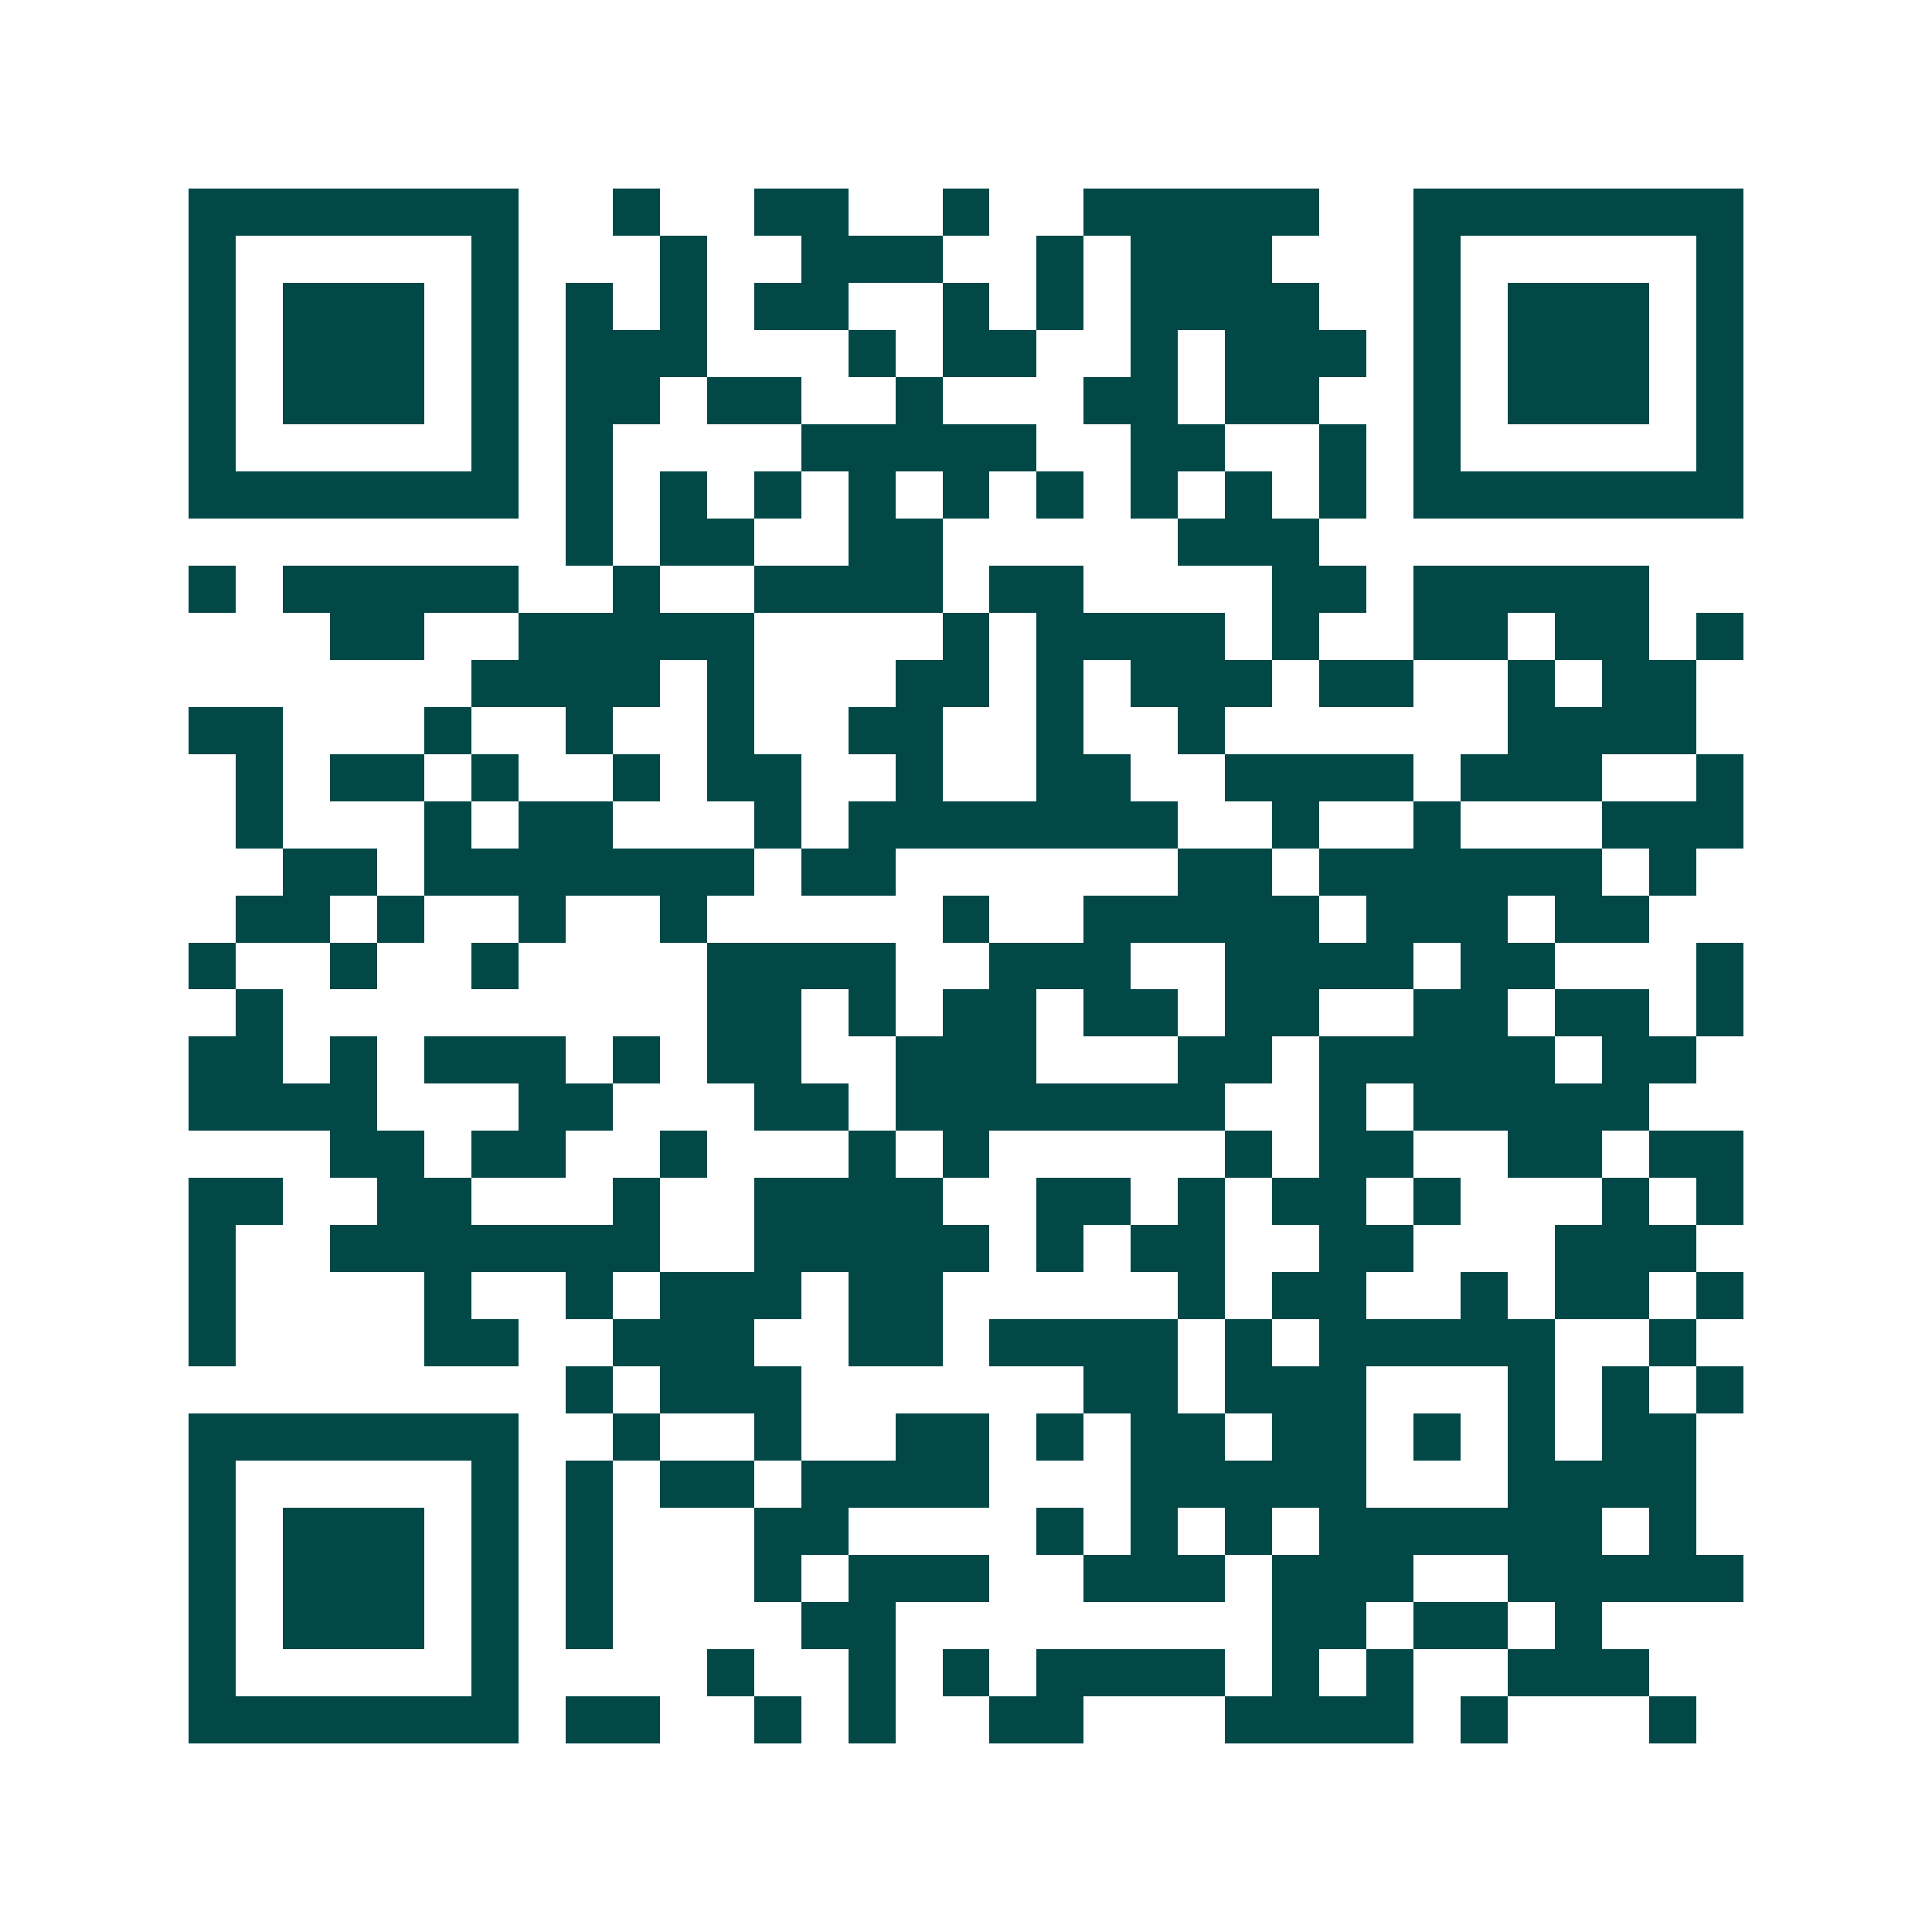 <svg xmlns="http://www.w3.org/2000/svg" width="200" height="200" viewBox="0 0 41 41" shape-rendering="crispEdges"><path fill="#ffffff" d="M0 0h41v41H0z"/><path stroke="#014847" d="M4 4.5h7m2 0h1m2 0h2m2 0h1m2 0h5m2 0h7M4 5.5h1m5 0h1m3 0h1m2 0h3m2 0h1m1 0h3m3 0h1m5 0h1M4 6.5h1m1 0h3m1 0h1m1 0h1m1 0h1m1 0h2m2 0h1m1 0h1m1 0h4m2 0h1m1 0h3m1 0h1M4 7.5h1m1 0h3m1 0h1m1 0h3m3 0h1m1 0h2m2 0h1m1 0h3m1 0h1m1 0h3m1 0h1M4 8.5h1m1 0h3m1 0h1m1 0h2m1 0h2m2 0h1m3 0h2m1 0h2m2 0h1m1 0h3m1 0h1M4 9.5h1m5 0h1m1 0h1m4 0h5m2 0h2m2 0h1m1 0h1m5 0h1M4 10.5h7m1 0h1m1 0h1m1 0h1m1 0h1m1 0h1m1 0h1m1 0h1m1 0h1m1 0h1m1 0h7M12 11.5h1m1 0h2m2 0h2m5 0h3M4 12.5h1m1 0h5m2 0h1m2 0h4m1 0h2m4 0h2m1 0h5M7 13.5h2m2 0h5m4 0h1m1 0h4m1 0h1m2 0h2m1 0h2m1 0h1M10 14.5h4m1 0h1m3 0h2m1 0h1m1 0h3m1 0h2m2 0h1m1 0h2M4 15.5h2m3 0h1m2 0h1m2 0h1m2 0h2m2 0h1m2 0h1m6 0h4M5 16.5h1m1 0h2m1 0h1m2 0h1m1 0h2m2 0h1m2 0h2m2 0h4m1 0h3m2 0h1M5 17.5h1m3 0h1m1 0h2m3 0h1m1 0h7m2 0h1m2 0h1m3 0h3M6 18.5h2m1 0h7m1 0h2m6 0h2m1 0h6m1 0h1M5 19.5h2m1 0h1m2 0h1m2 0h1m5 0h1m2 0h5m1 0h3m1 0h2M4 20.5h1m2 0h1m2 0h1m4 0h4m2 0h3m2 0h4m1 0h2m3 0h1M5 21.5h1m9 0h2m1 0h1m1 0h2m1 0h2m1 0h2m2 0h2m1 0h2m1 0h1M4 22.5h2m1 0h1m1 0h3m1 0h1m1 0h2m2 0h3m3 0h2m1 0h5m1 0h2M4 23.5h4m3 0h2m3 0h2m1 0h7m2 0h1m1 0h5M7 24.5h2m1 0h2m2 0h1m3 0h1m1 0h1m5 0h1m1 0h2m2 0h2m1 0h2M4 25.5h2m2 0h2m3 0h1m2 0h4m2 0h2m1 0h1m1 0h2m1 0h1m3 0h1m1 0h1M4 26.5h1m2 0h7m2 0h5m1 0h1m1 0h2m2 0h2m3 0h3M4 27.5h1m4 0h1m2 0h1m1 0h3m1 0h2m5 0h1m1 0h2m2 0h1m1 0h2m1 0h1M4 28.5h1m4 0h2m2 0h3m2 0h2m1 0h4m1 0h1m1 0h5m2 0h1M12 29.5h1m1 0h3m6 0h2m1 0h3m3 0h1m1 0h1m1 0h1M4 30.5h7m2 0h1m2 0h1m2 0h2m1 0h1m1 0h2m1 0h2m1 0h1m1 0h1m1 0h2M4 31.5h1m5 0h1m1 0h1m1 0h2m1 0h4m3 0h5m3 0h4M4 32.5h1m1 0h3m1 0h1m1 0h1m3 0h2m4 0h1m1 0h1m1 0h1m1 0h6m1 0h1M4 33.5h1m1 0h3m1 0h1m1 0h1m3 0h1m1 0h3m2 0h3m1 0h3m2 0h5M4 34.5h1m1 0h3m1 0h1m1 0h1m4 0h2m8 0h2m1 0h2m1 0h1M4 35.5h1m5 0h1m4 0h1m2 0h1m1 0h1m1 0h4m1 0h1m1 0h1m2 0h3M4 36.5h7m1 0h2m2 0h1m1 0h1m2 0h2m3 0h4m1 0h1m3 0h1"/></svg>
